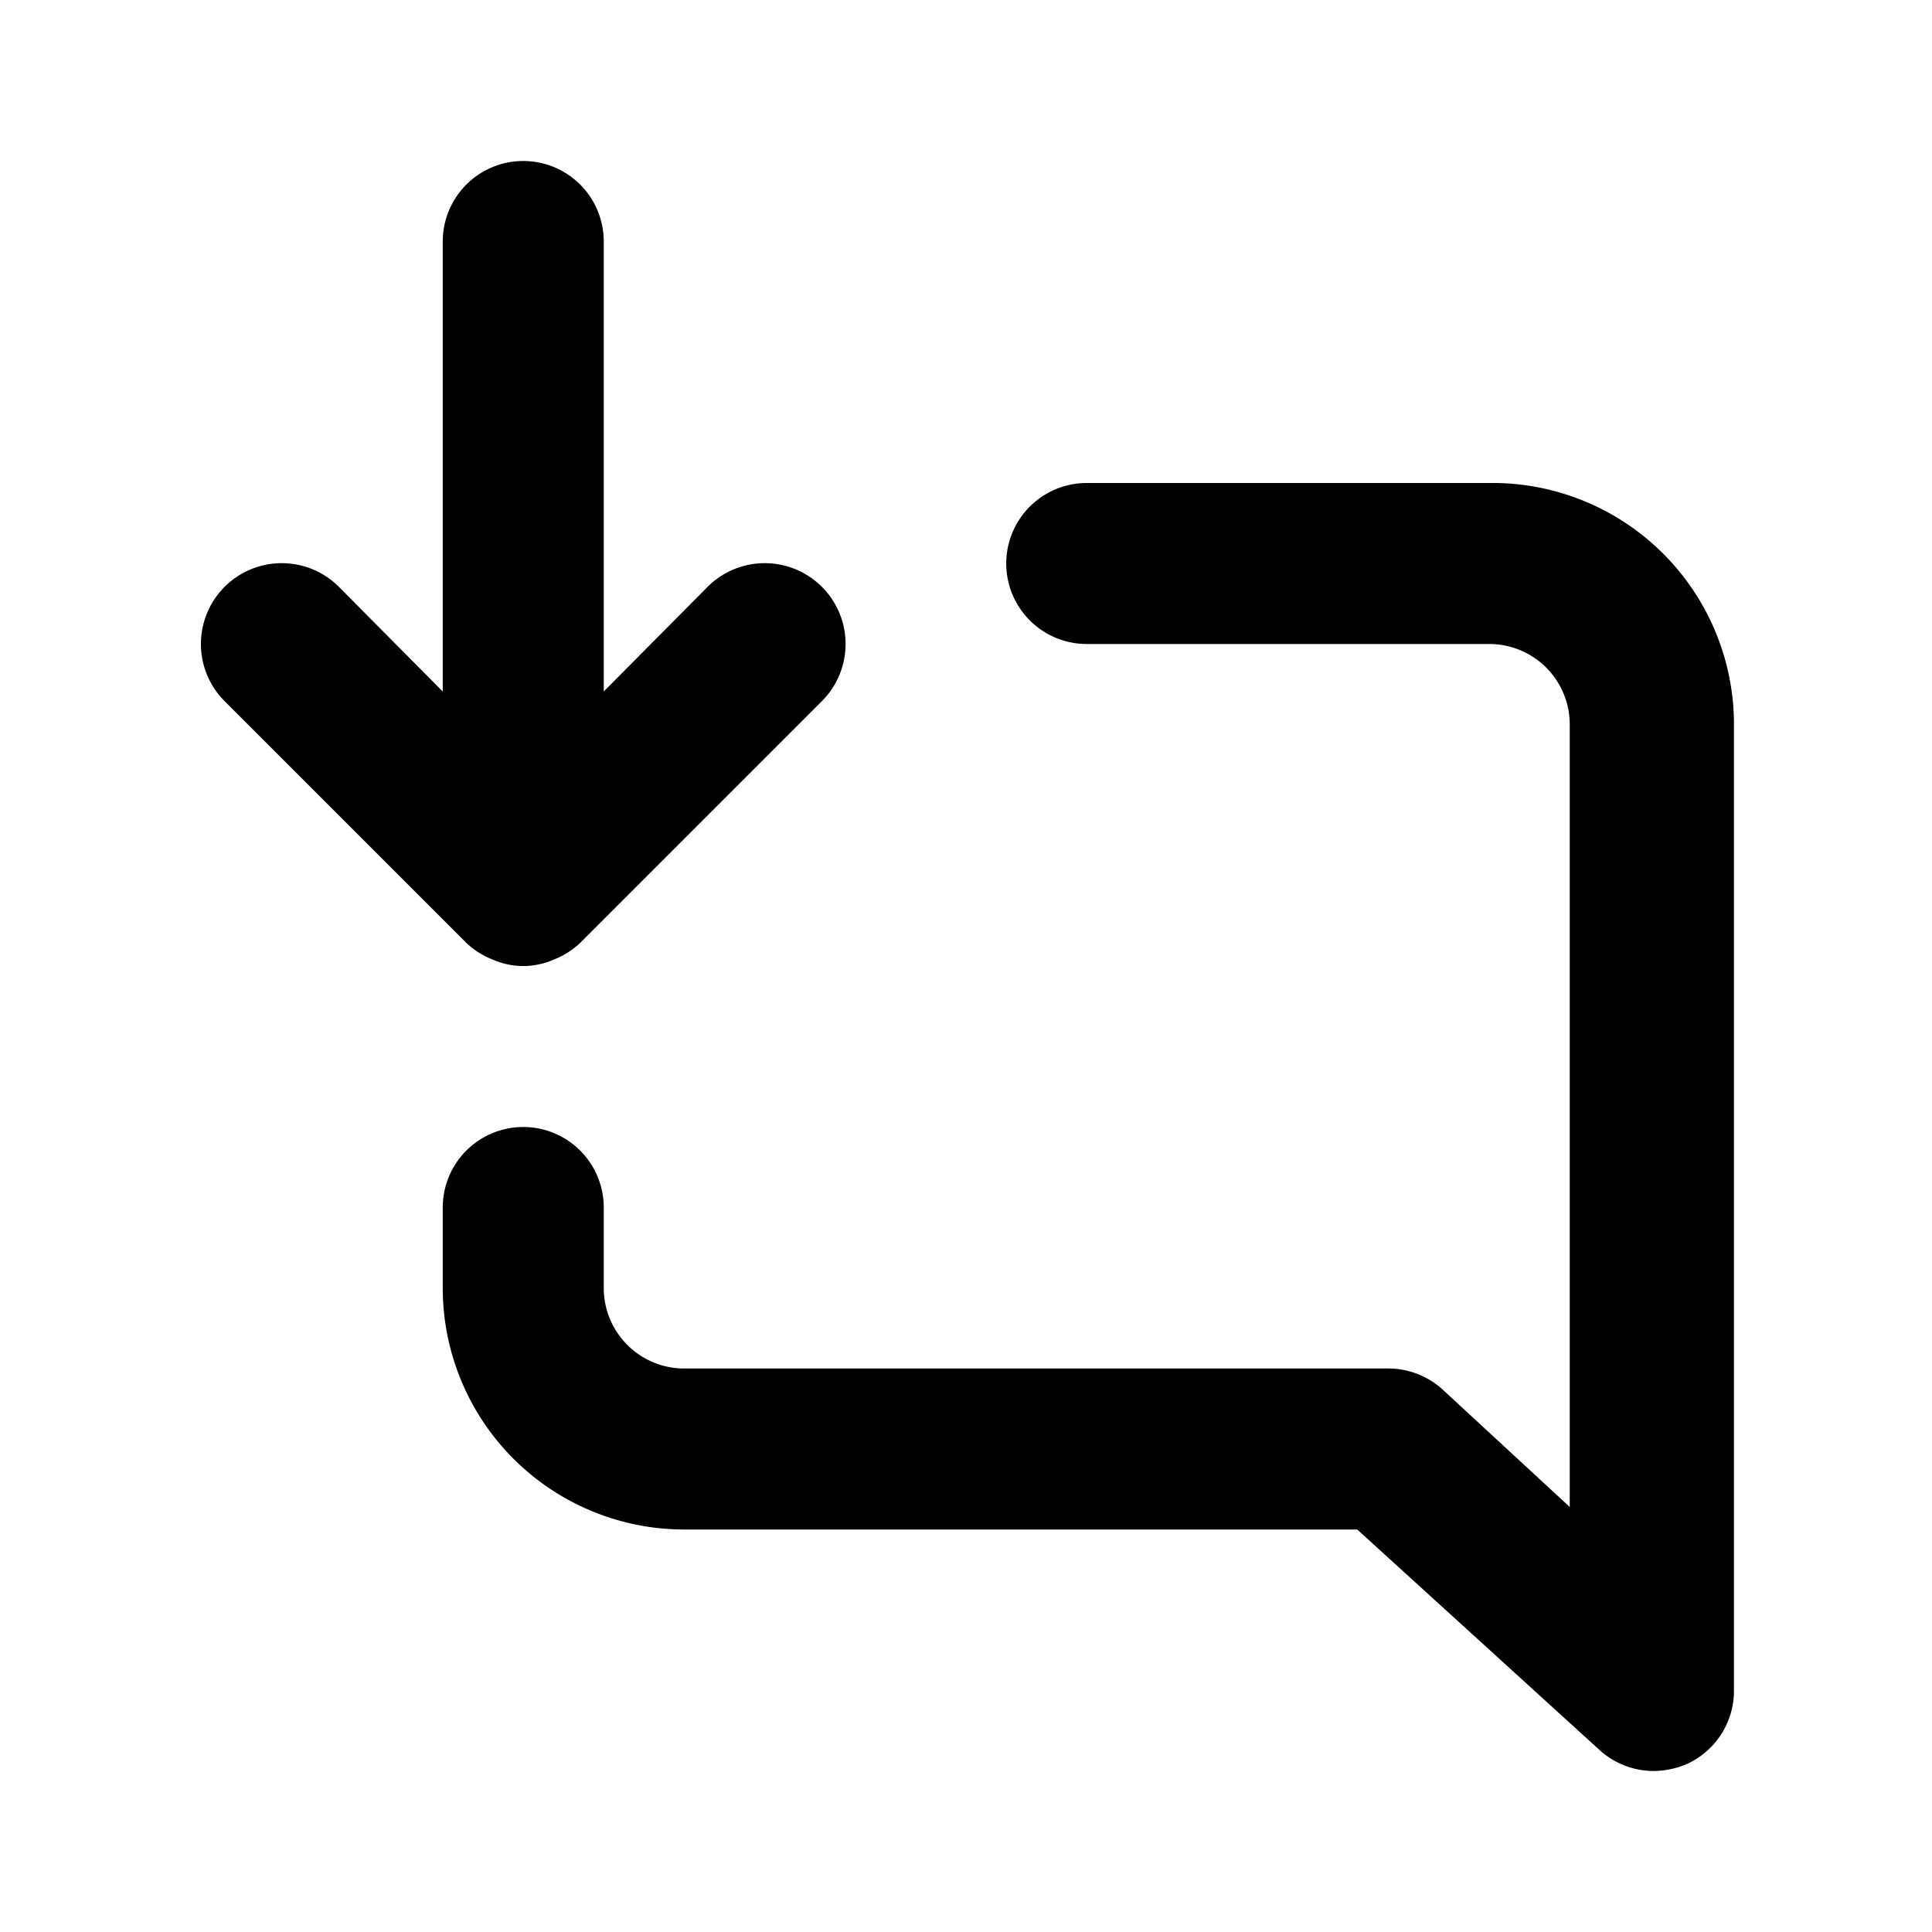 <?xml version="1.0" encoding="utf-8"?>
<svg fill="#000000" width="800px" height="800px" viewBox="0 0 24 24" xmlns="http://www.w3.org/2000/svg"><path d="M6.12,11.92a.94.94,0,0,0,.76,0,1,1,0,0,0,.33-.21l3-3A1,1,0,1,0,8.79,7.29L7.5,8.59V3a1,1,0,0,0-2,0V8.59L4.21,7.29A1,1,0,1,0,2.79,8.71l3,3A1,1,0,0,0,6.12,11.92ZM18.5,6h-5a1,1,0,0,0,0,2h5a1,1,0,0,1,1,1v9.72l-1.57-1.45a1,1,0,0,0-.68-.27H8.5a1,1,0,0,1-1-1V15a1,1,0,0,0-2,0v1a3,3,0,0,0,3,3h8.36l3,2.73a1,1,0,0,0,.68.27,1.1,1.1,0,0,0,.4-.08,1,1,0,0,0,.6-.92V9A3,3,0,0,0,18.5,6Z"/></svg>